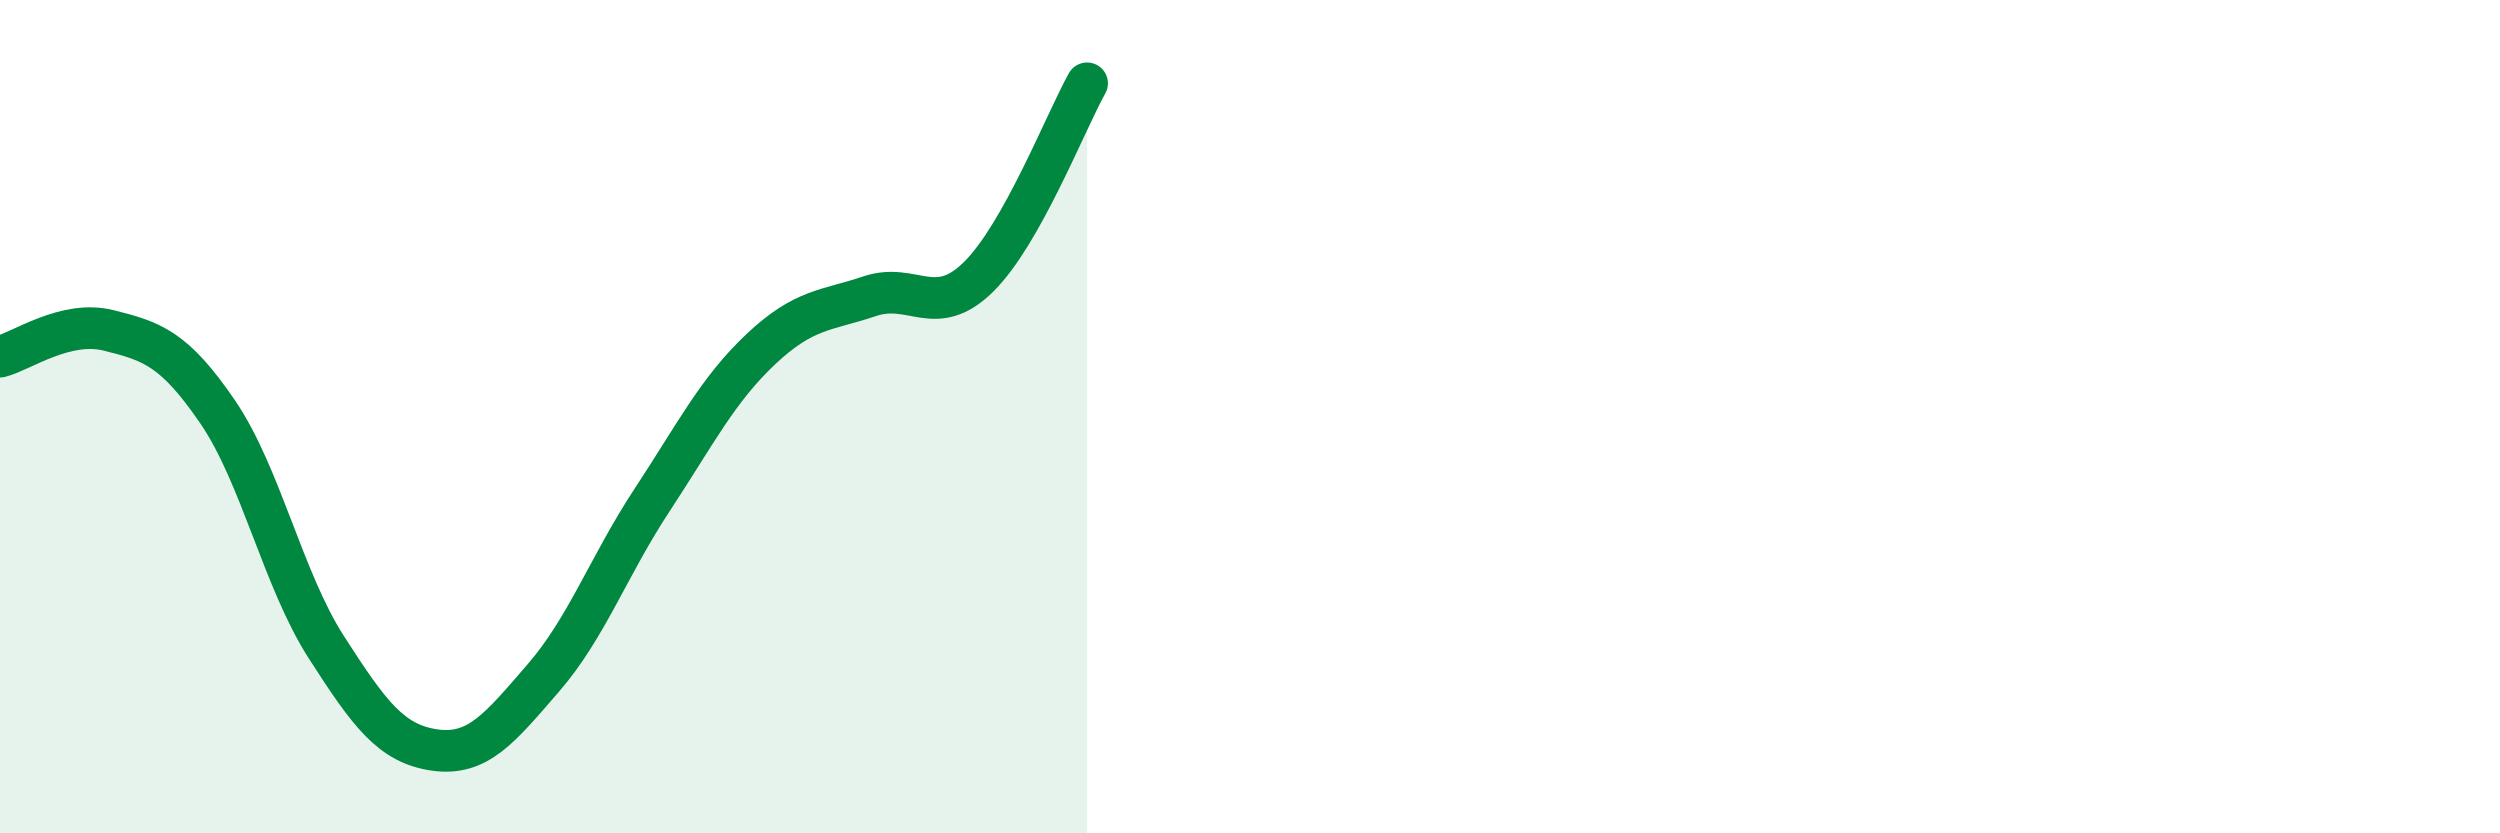 
    <svg width="60" height="20" viewBox="0 0 60 20" xmlns="http://www.w3.org/2000/svg">
      <path
        d="M 0,8.56 C 0.52,8.43 1.57,7.67 2.61,7.93 C 3.65,8.19 4.18,8.36 5.22,9.88 C 6.26,11.4 6.79,13.91 7.83,15.53 C 8.87,17.15 9.39,17.85 10.43,18 C 11.47,18.15 12,17.47 13.04,16.27 C 14.08,15.07 14.61,13.58 15.65,12 C 16.69,10.42 17.22,9.36 18.26,8.38 C 19.3,7.4 19.83,7.46 20.87,7.11 C 21.91,6.76 22.44,7.67 23.48,6.65 C 24.52,5.63 25.57,2.93 26.09,2L26.09 20L0 20Z"
        fill="#008740"
        opacity="0.1"
        stroke-linecap="round"
        stroke-linejoin="round"
      />
      <path
        d="M 0,8.56 C 0.52,8.43 1.57,7.67 2.61,7.93 C 3.65,8.19 4.18,8.36 5.22,9.88 C 6.26,11.4 6.79,13.91 7.83,15.53 C 8.87,17.15 9.39,17.85 10.43,18 C 11.47,18.15 12,17.47 13.04,16.27 C 14.08,15.07 14.61,13.58 15.65,12 C 16.69,10.42 17.22,9.36 18.26,8.38 C 19.3,7.4 19.83,7.46 20.87,7.11 C 21.91,6.76 22.44,7.67 23.48,6.65 C 24.52,5.63 25.57,2.93 26.09,2"
        stroke="#008740"
        stroke-width="1"
        fill="none"
        stroke-linecap="round"
        stroke-linejoin="round"
      />
    </svg>
  